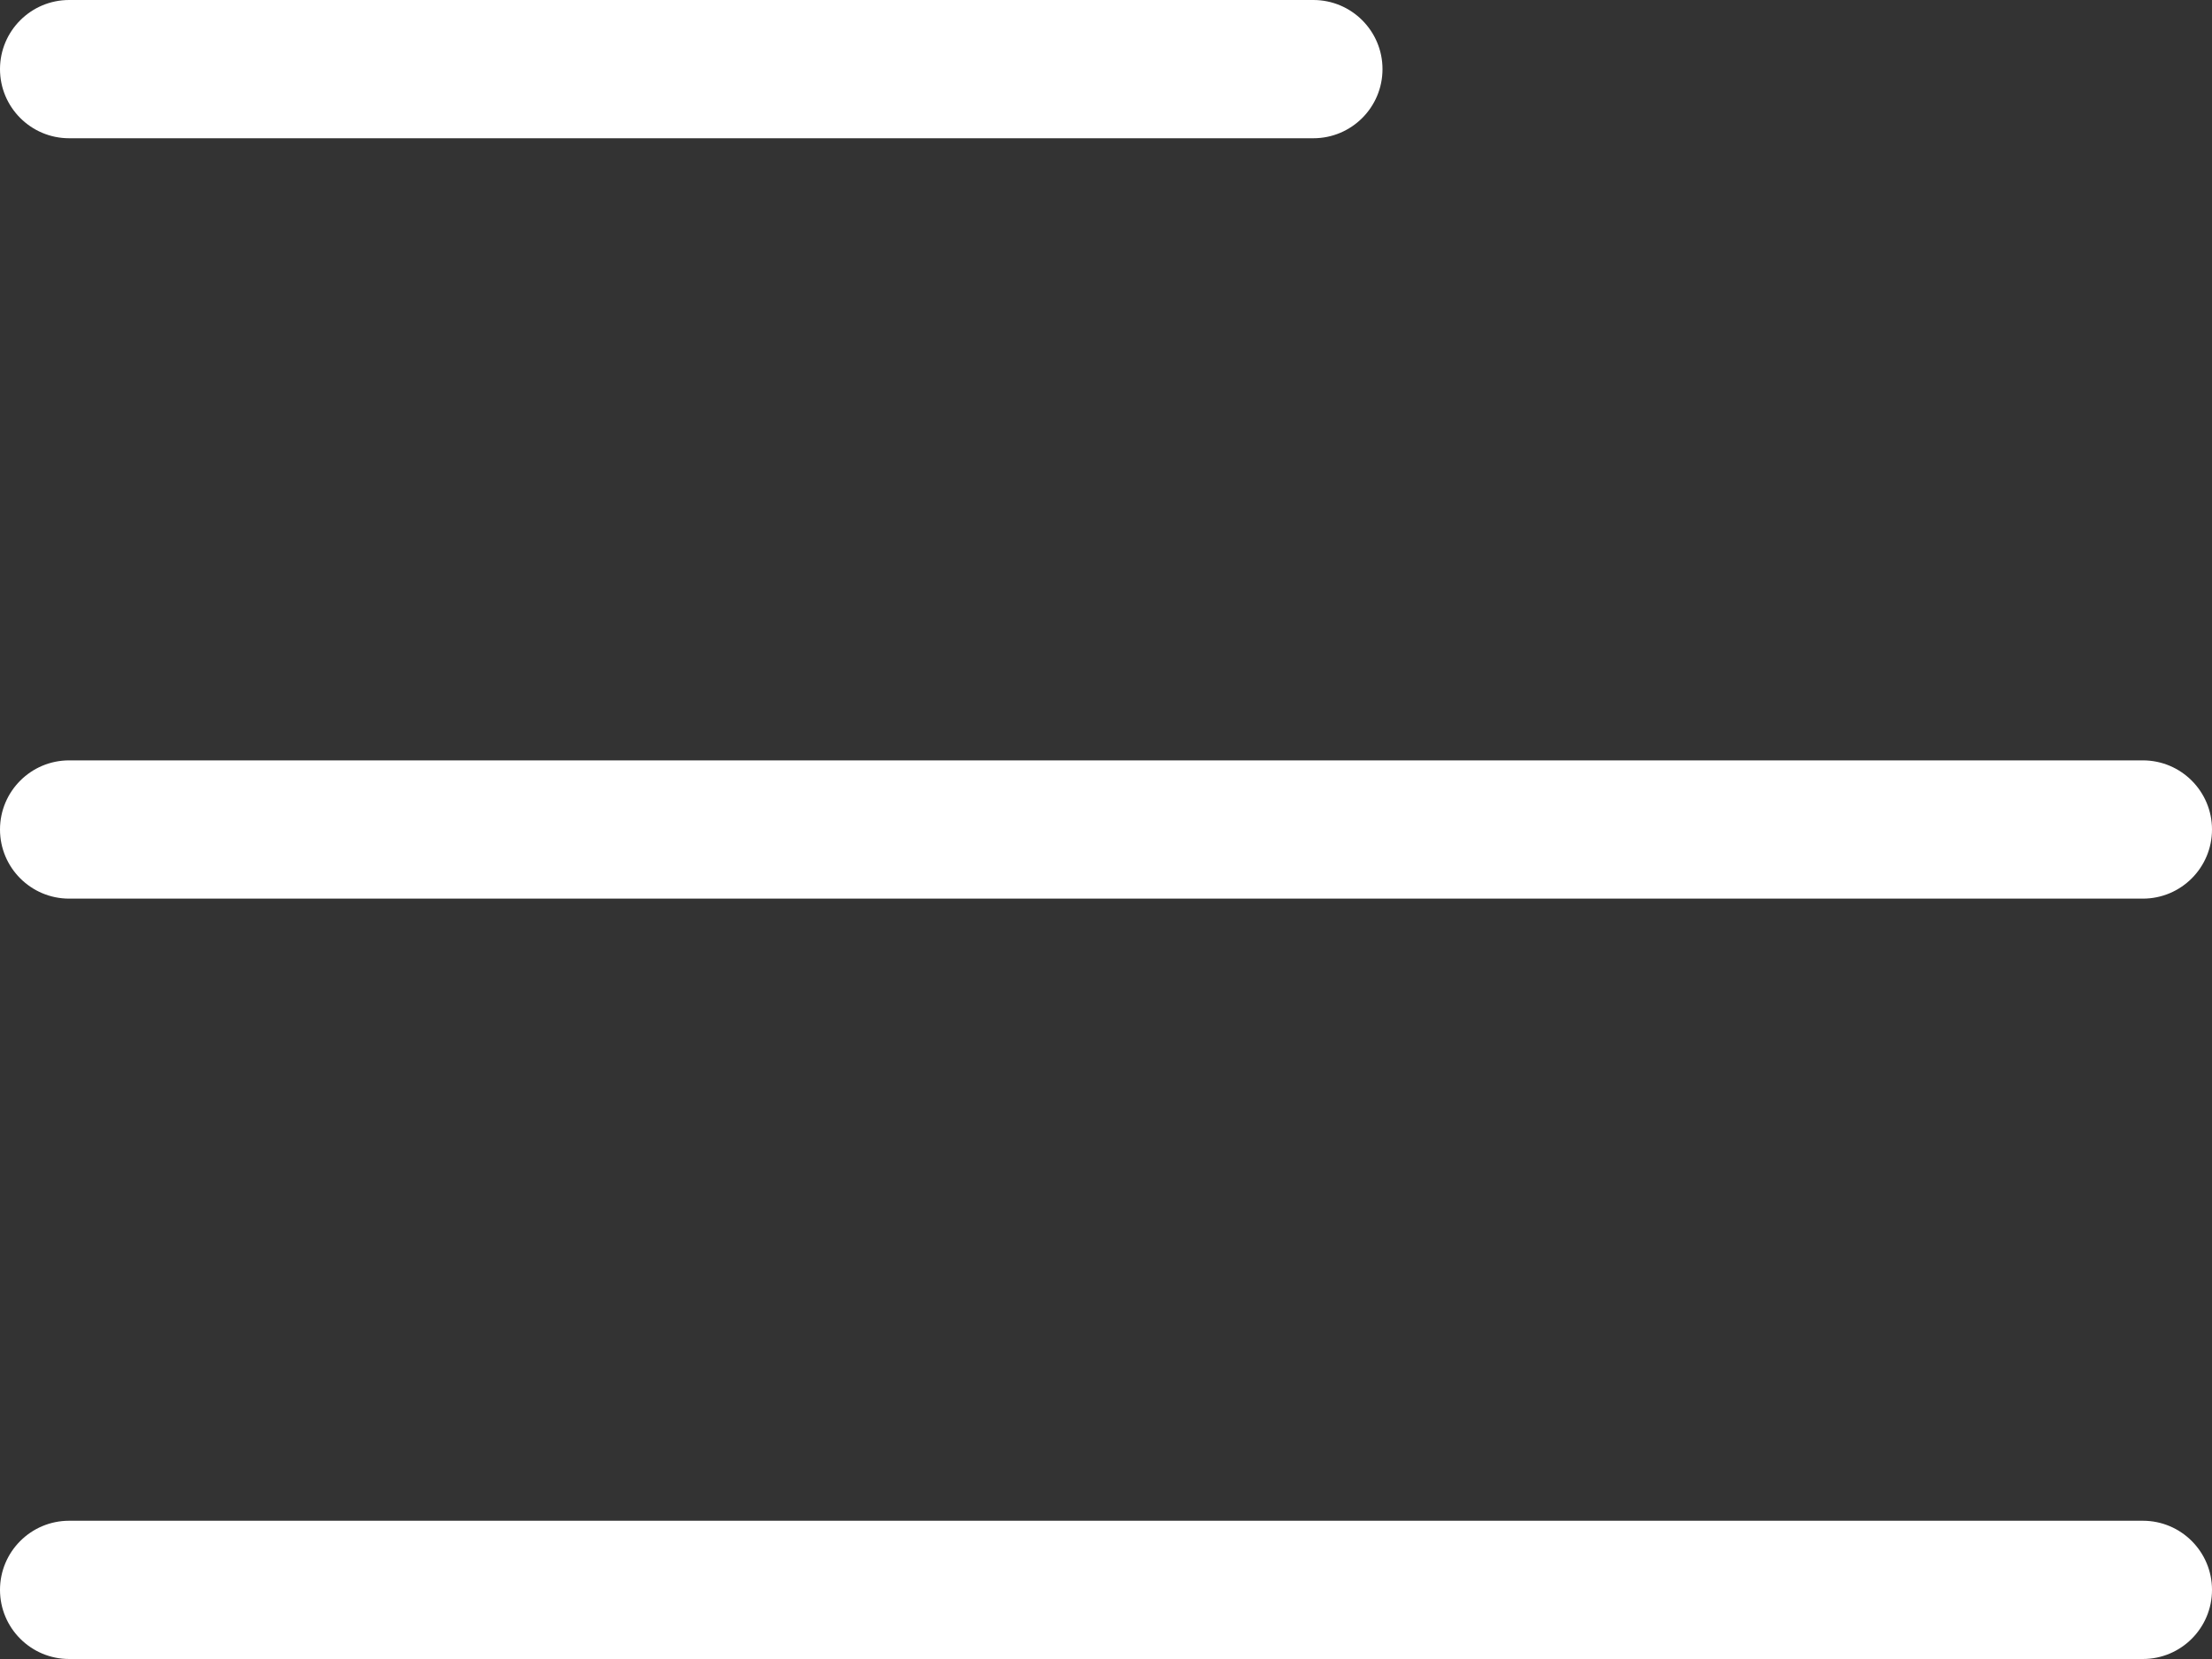 <svg width="16" height="12" viewBox="0 0 16 12" fill="none" xmlns="http://www.w3.org/2000/svg">
<rect x="0" y="0" width="16" height="12" fill="#333333" stroke="none"/>
<path fill-rule="evenodd" clip-rule="evenodd" d="M0.5 0C0.224 0 0 0.224 0 0.5C0 0.776 0.224 1 0.5 1H9.5C9.776 1 10 0.776 10 0.5C10 0.224 9.776 0 9.5 0H0.5ZM15.5 6.5H0.5C0.224 6.5 0 6.276 0 6C0 5.724 0.224 5.5 0.5 5.5H15.5C15.776 5.5 16 5.724 16 6C16 6.276 15.776 6.5 15.5 6.5ZM0 11.5C0 11.224 0.224 11 0.5 11H15.5C15.776 11 16 11.224 16 11.5C16 11.776 15.776 12 15.5 12H0.5C0.224 12 0 11.776 0 11.5Z" fill="white"/>
</svg>
